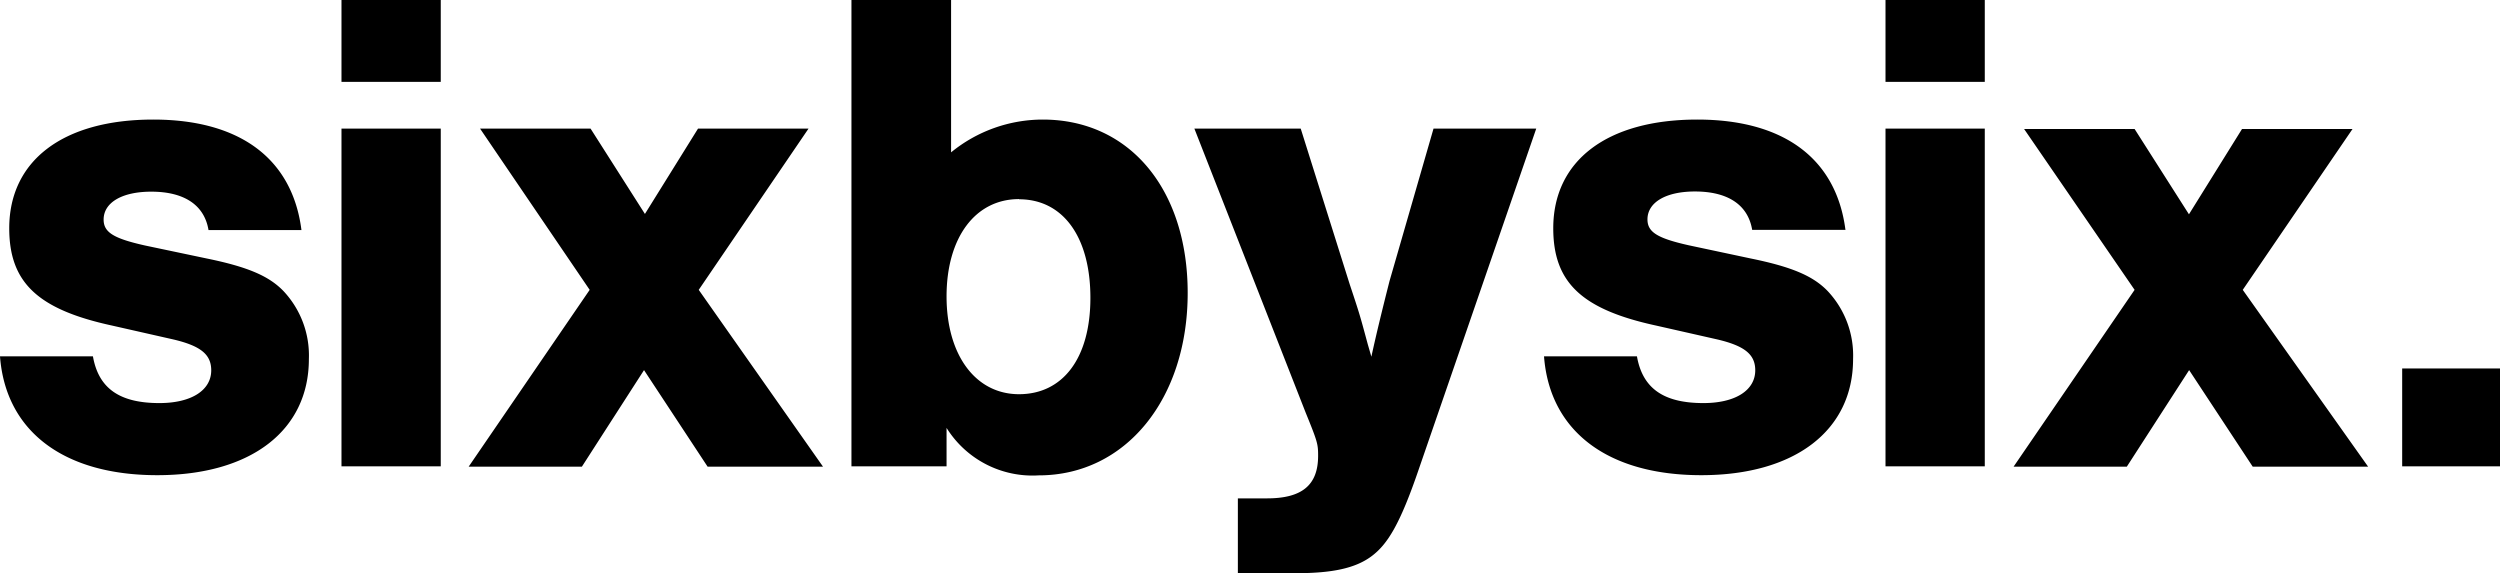 <svg id="Layer_1" data-name="Layer 1" xmlns="http://www.w3.org/2000/svg" xmlns:xlink="http://www.w3.org/1999/xlink" viewBox="0 0 138 31.65">
    <defs>
        <style>.cls-1{fill:none;}.cls-2{clip-path:url(#clip-path);}.cls-3{fill:#000;}</style>
        <clipPath id="clip-path" transform="translate(0 0)">
        <rect class="cls-1" width="138" height="31.65"/>
        </clipPath>
    </defs>
    <title>sixbysix-01</title>
    <g class="cls-2">
        <path class="cls-3" d="M138,20.34h-5.4v5.4H138v-5.4ZM123.8,16l6.06-8.88h-6.1l-2.93,4.71-3-4.71h-6.1l6.1,8.88-6.68,9.76h6.25l3.44-5.33,3.51,5.33h6.37ZM109.56,0h-5.48V4.52h5.48V0Zm0,7.1h-5.48V25.74h5.48V7.1Zm-7.69,5.6c-0.5-3.94-3.4-6.1-8.18-6.1-5,0-7.95,2.28-7.95,6,0,3,1.58,4.48,5.67,5.37l3.4,0.77c1.47,0.35,2.08.81,2.08,1.7,0,1.12-1.12,1.81-2.86,1.81-2.2,0-3.36-.81-3.67-2.58H85.23c0.31,4.13,3.51,6.56,8.68,6.56s8.38-2.47,8.38-6.41a5.19,5.19,0,0,0-1.39-3.74c-0.81-.85-2-1.35-4.25-1.81l-3.43-.73c-1.74-.39-2.28-0.73-2.28-1.43,0-.93,1-1.54,2.62-1.54,1.81,0,2.93.73,3.16,2.12h5.13ZM79.13,7.1L76.7,15.52c-0.42,1.66-.73,2.93-1,4.17L75.5,19c-0.42-1.55-.42-1.58-1-3.32L71.8,7.1H65.93l6.14,15.67c0.66,1.62.69,1.74,0.69,2.39,0,1.62-.89,2.35-2.82,2.35H68.33v4.13h3.2c2,0,3.28-.27,4.17-0.93s1.58-1.77,2.62-4.82L84.8,7.1H79.13ZM56.25,11c2.43,0,3.94,2.08,3.94,5.44s-1.54,5.32-3.94,5.32-4-2.16-4-5.4,1.58-5.37,4-5.37M47,25.74h5.25V23.62a5.59,5.59,0,0,0,5.09,2.62c4.79,0,8.22-4.21,8.22-10.07,0-5.71-3.2-9.57-8-9.57A8,8,0,0,0,52.5,8.41V0H47V25.74ZM38.57,16L44.63,7.1h-6.1L35.6,11.81l-3-4.71h-6.1L32.55,16l-6.68,9.76h6.25l3.43-5.33,3.51,5.33h6.37ZM24.33,0H18.85V4.52h5.48V0Zm0,7.1H18.85V25.74h5.48V7.1Zm-7.69,5.6c-0.5-3.94-3.4-6.1-8.18-6.1-5,0-7.95,2.28-7.95,6,0,3,1.58,4.48,5.67,5.37l3.4,0.77c1.47,0.35,2.08.81,2.08,1.7,0,1.12-1.12,1.81-2.86,1.81-2.2,0-3.36-.81-3.67-2.58H0c0.31,4.13,3.51,6.56,8.68,6.56s8.37-2.47,8.37-6.41a5.19,5.19,0,0,0-1.39-3.74c-0.81-.85-2-1.35-4.24-1.81L8,13.55c-1.74-.39-2.28-0.73-2.28-1.43,0-.93,1-1.54,2.63-1.54,1.81,0,2.93.73,3.16,2.12h5.13Z" transform="translate(0 0)"/>
    </g>
</svg>